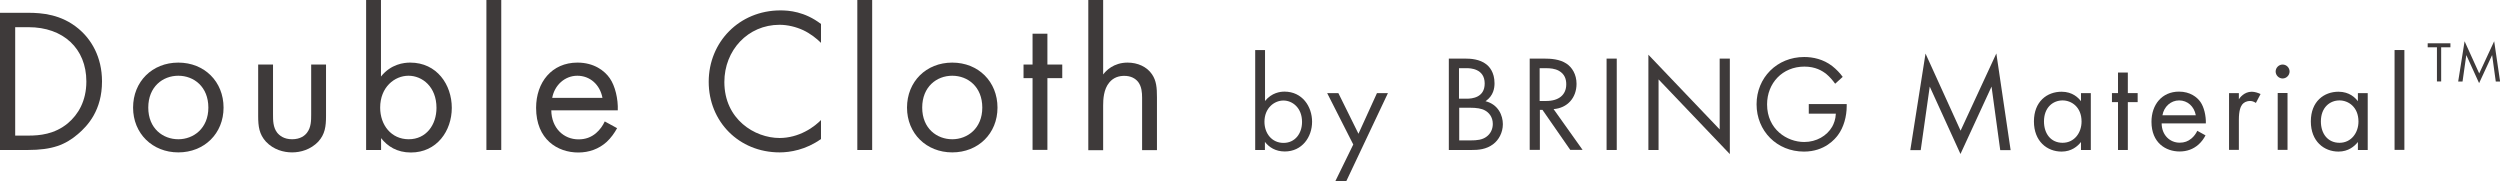 <?xml version="1.0" encoding="UTF-8"?>
<svg id="Layer_1" data-name="Layer 1" xmlns="http://www.w3.org/2000/svg" viewBox="0 0 218.85 15.88">
  <defs>
    <style>
      .cls-1 {
        isolation: isolate;
      }

      .cls-2 {
        fill: #3e3a3a;
        stroke-width: 0px;
      }
    </style>
  </defs>
  <g id="Group_1074" data-name="Group 1074">
    <g id="Double_Cloth_by_BRING_Material" data-name="Double Cloth by BRING Material" class="cls-1">
      <g class="cls-1">
        <path class="cls-2" d="m0,1.12h2.45c1.21,0,2.92.13,4.43,1.4,1.1.92,2.05,2.45,2.05,4.61,0,2.52-1.24,3.87-2.11,4.61-1.1.94-2.25,1.39-4.39,1.39H0V1.12Zm1.33,10.75h1.17c.95,0,2.27-.11,3.44-1.08.9-.76,1.62-1.94,1.62-3.66,0-2.88-2.02-4.75-5.06-4.75h-1.17v9.49Z"/>
        <path class="cls-2" d="m11.65,9.42c0-2.27,1.67-3.94,3.96-3.94s3.96,1.67,3.96,3.94-1.69,3.92-3.96,3.92-3.96-1.66-3.96-3.92Zm1.33,0c0,1.84,1.3,2.77,2.63,2.77s2.63-.95,2.63-2.77-1.26-2.79-2.63-2.79-2.63.97-2.63,2.79Z"/>
        <path class="cls-2" d="m23.9,10.01c0,.52,0,1.13.36,1.6.2.25.59.58,1.31.58s1.12-.32,1.31-.58c.36-.47.36-1.08.36-1.6v-4.36h1.3v4.5c0,.92-.09,1.6-.68,2.25-.67.7-1.55.94-2.29.94s-1.62-.23-2.29-.94c-.59-.65-.68-1.33-.68-2.25v-4.5h1.3v4.36Z"/>
        <path class="cls-2" d="m33.35,13.13h-1.3V0h1.3v6.7c.88-1.1,2.02-1.22,2.56-1.22,2.34,0,3.64,1.94,3.64,3.96s-1.31,3.91-3.58,3.91c-1.21,0-2.05-.54-2.61-1.26v1.04Zm4.86-3.69c0-1.84-1.24-2.81-2.45-2.81s-2.48.99-2.48,2.79c0,1.53.97,2.77,2.5,2.77s2.43-1.26,2.43-2.75Z"/>
        <path class="cls-2" d="m43.88,0v13.13h-1.3V0h1.3Z"/>
        <path class="cls-2" d="m54.02,11.22c-.22.41-.54.86-.92,1.21-.68.61-1.53.92-2.48.92-1.8,0-3.69-1.13-3.69-3.91,0-2.23,1.37-3.96,3.62-3.96,1.46,0,2.38.72,2.83,1.37.47.67.74,1.82.7,2.81h-5.82c.02,1.55,1.08,2.54,2.38,2.54.61,0,1.1-.18,1.53-.54.34-.29.61-.67.77-1.03l1.08.59Zm-1.28-2.65c-.22-1.17-1.1-1.94-2.2-1.94s-2,.83-2.2,1.94h4.39Z"/>
        <path class="cls-2" d="m71.88,3.76c-.38-.38-.95-.83-1.57-1.12-.63-.29-1.37-.47-2.07-.47-2.77,0-4.83,2.23-4.83,5.01,0,3.26,2.65,4.9,4.84,4.9.81,0,1.6-.23,2.23-.56.68-.34,1.17-.79,1.39-1.01v1.66c-1.33.95-2.72,1.17-3.62,1.17-3.57,0-6.21-2.7-6.21-6.18s2.68-6.25,6.28-6.25c.72,0,2.11.09,3.55,1.19v1.66Z"/>
        <path class="cls-2" d="m76.35,0v13.13h-1.3V0h1.3Z"/>
        <path class="cls-2" d="m79.4,9.42c0-2.27,1.67-3.94,3.96-3.94s3.96,1.67,3.96,3.94-1.69,3.92-3.96,3.92-3.96-1.66-3.96-3.92Zm1.33,0c0,1.84,1.3,2.77,2.63,2.77s2.63-.95,2.63-2.77-1.26-2.79-2.63-2.79-2.63.97-2.63,2.79Z"/>
        <path class="cls-2" d="m91.69,6.84v6.28h-1.3v-6.28h-.79v-1.19h.79v-2.7h1.3v2.7h1.3v1.19h-1.3Z"/>
        <path class="cls-2" d="m95.27,0h1.3v6.52c.23-.31.9-1.04,2.14-1.04.88,0,1.69.36,2.14,1.03.38.56.43,1.17.43,2v4.63h-1.3v-4.59c0-.45-.04-.97-.34-1.37-.25-.32-.65-.54-1.22-.54-.45,0-.94.13-1.31.58-.5.59-.54,1.48-.54,2.02v3.91h-1.3V0Z"/>
      </g>
      <g class="cls-1">
        <path class="cls-2" d="m110.74,13.13h-.86V4.38h.86v4.46c.59-.73,1.34-.82,1.7-.82,1.56,0,2.42,1.3,2.42,2.64s-.88,2.6-2.39,2.6c-.8,0-1.37-.36-1.74-.84v.7Zm3.24-2.46c0-1.22-.83-1.87-1.63-1.87s-1.66.66-1.66,1.86c0,1.02.65,1.85,1.67,1.85s1.62-.84,1.62-1.83Z"/>
        <path class="cls-2" d="m118.47,12.66l-2.29-4.51h.98l1.76,3.56,1.62-3.56h.96l-3.66,7.74h-.96l1.58-3.23Z"/>
        <path class="cls-2" d="m128.28,5.13c.44,0,1.25.04,1.83.5.25.19.72.68.72,1.66,0,.4-.08,1.09-.79,1.57,1.12.28,1.52,1.25,1.52,2.01s-.38,1.39-.82,1.73c-.64.5-1.37.53-1.92.53h-1.99V5.13h1.44Zm-.55,3.51h.67c.47,0,1.57-.1,1.57-1.33,0-1.32-1.3-1.34-1.55-1.34h-.7v2.67Zm0,3.65h1.02c.52,0,1.02-.04,1.4-.34.31-.23.53-.62.53-1.1,0-.64-.37-1.01-.68-1.18-.3-.17-.72-.24-1.35-.24h-.91v2.85Z"/>
        <path class="cls-2" d="m135.19,5.13c.54,0,1.34.04,1.94.44.47.31.88.92.88,1.77,0,1.22-.8,2.12-2.01,2.21l2.54,3.57h-1.08l-2.43-3.5h-.23v3.5h-.89V5.13h1.28Zm-.4,3.71h.56c1.1,0,1.76-.53,1.76-1.46,0-.44-.13-.89-.64-1.18-.36-.2-.77-.23-1.15-.23h-.54v2.87Z"/>
        <path class="cls-2" d="m141.53,5.13v8h-.89V5.13h.89Z"/>
        <path class="cls-2" d="m144.3,13.13V4.79l6.24,6.54v-6.2h.89v8.36l-6.24-6.54v6.18h-.89Z"/>
        <path class="cls-2" d="m158.33,9.11h3.33v.19c0,.89-.26,1.85-.77,2.53-.24.32-1.14,1.44-2.97,1.44-2.38,0-4.15-1.81-4.15-4.14s1.79-4.14,4.17-4.14c.77,0,1.67.19,2.45.79.36.28.7.64.92.95l-.66.6c-.23-.32-.49-.61-.75-.83-.38-.31-.98-.67-1.94-.67-1.93,0-3.27,1.45-3.27,3.31,0,2.18,1.74,3.29,3.25,3.29,1.07,0,1.99-.54,2.45-1.34.14-.25.3-.64.32-1.14h-2.37v-.84Z"/>
        <path class="cls-2" d="m167.23,13.13l1.33-8.44,3.07,6.75,3.13-6.76,1.25,8.46h-.91l-.76-5.56-2.72,5.9-2.69-5.9-.79,5.56h-.91Z"/>
        <path class="cls-2" d="m182.17,8.15h.86v4.98h-.86v-.7c-.29.37-.83.84-1.7.84-1.26,0-2.42-.89-2.42-2.64s1.15-2.6,2.42-2.6c.96,0,1.47.53,1.7.83v-.71Zm-3.24,2.48c0,1.07.6,1.87,1.63,1.87s1.66-.88,1.66-1.86c0-1.28-.89-1.85-1.66-1.85-.85,0-1.63.62-1.63,1.84Z"/>
        <path class="cls-2" d="m186.27,8.94v4.19h-.86v-4.19h-.53v-.79h.53v-1.8h.86v1.8h.86v.79h-.86Z"/>
        <path class="cls-2" d="m193.07,11.85c-.14.28-.36.58-.61.8-.46.41-1.02.61-1.66.61-1.2,0-2.46-.75-2.46-2.6,0-1.49.91-2.64,2.41-2.64.97,0,1.58.48,1.88.91.31.44.49,1.21.47,1.87h-3.87c.01,1.03.72,1.69,1.58,1.69.41,0,.73-.12,1.02-.36.23-.19.41-.44.52-.68l.72.4Zm-.85-1.76c-.14-.78-.73-1.3-1.46-1.3s-1.33.55-1.46,1.3h2.93Z"/>
        <path class="cls-2" d="m195.13,8.15h.86v.54c.08-.13.46-.66,1.13-.66.26,0,.55.1.77.2l-.41.78c-.19-.13-.37-.17-.5-.17-.35,0-.56.14-.7.31-.14.19-.29.53-.29,1.34v2.63h-.86v-4.98Z"/>
        <path class="cls-2" d="m199.82,5.65c.34,0,.61.28.61.61s-.28.61-.61.61-.61-.28-.61-.61.28-.61.61-.61Zm.43,2.49v4.98h-.86v-4.98h.86Z"/>
        <path class="cls-2" d="m206.41,8.15h.86v4.98h-.86v-.7c-.29.37-.83.84-1.7.84-1.26,0-2.42-.89-2.42-2.64s1.15-2.6,2.42-2.6c.96,0,1.47.53,1.7.83v-.71Zm-3.24,2.48c0,1.07.6,1.87,1.63,1.87s1.66-.88,1.66-1.86c0-1.28-.89-1.85-1.66-1.85-.85,0-1.63.62-1.63,1.84Z"/>
        <path class="cls-2" d="m210.48,4.38v8.74h-.86V4.38h.86Z"/>
      </g>
    </g>
    <g id="TM" class="cls-1">
      <g class="cls-1">
        <path class="cls-2" d="m213.7,4.14v2.99h-.37v-2.99h-.81v-.35h1.99v.35h-.81Z"/>
        <path class="cls-2" d="m215.19,7.13l.56-3.52,1.28,2.82,1.31-2.82.52,3.53h-.38l-.32-2.32-1.14,2.46-1.12-2.46-.33,2.32h-.38Z"/>
      </g>
    </g>
  </g>
</svg>